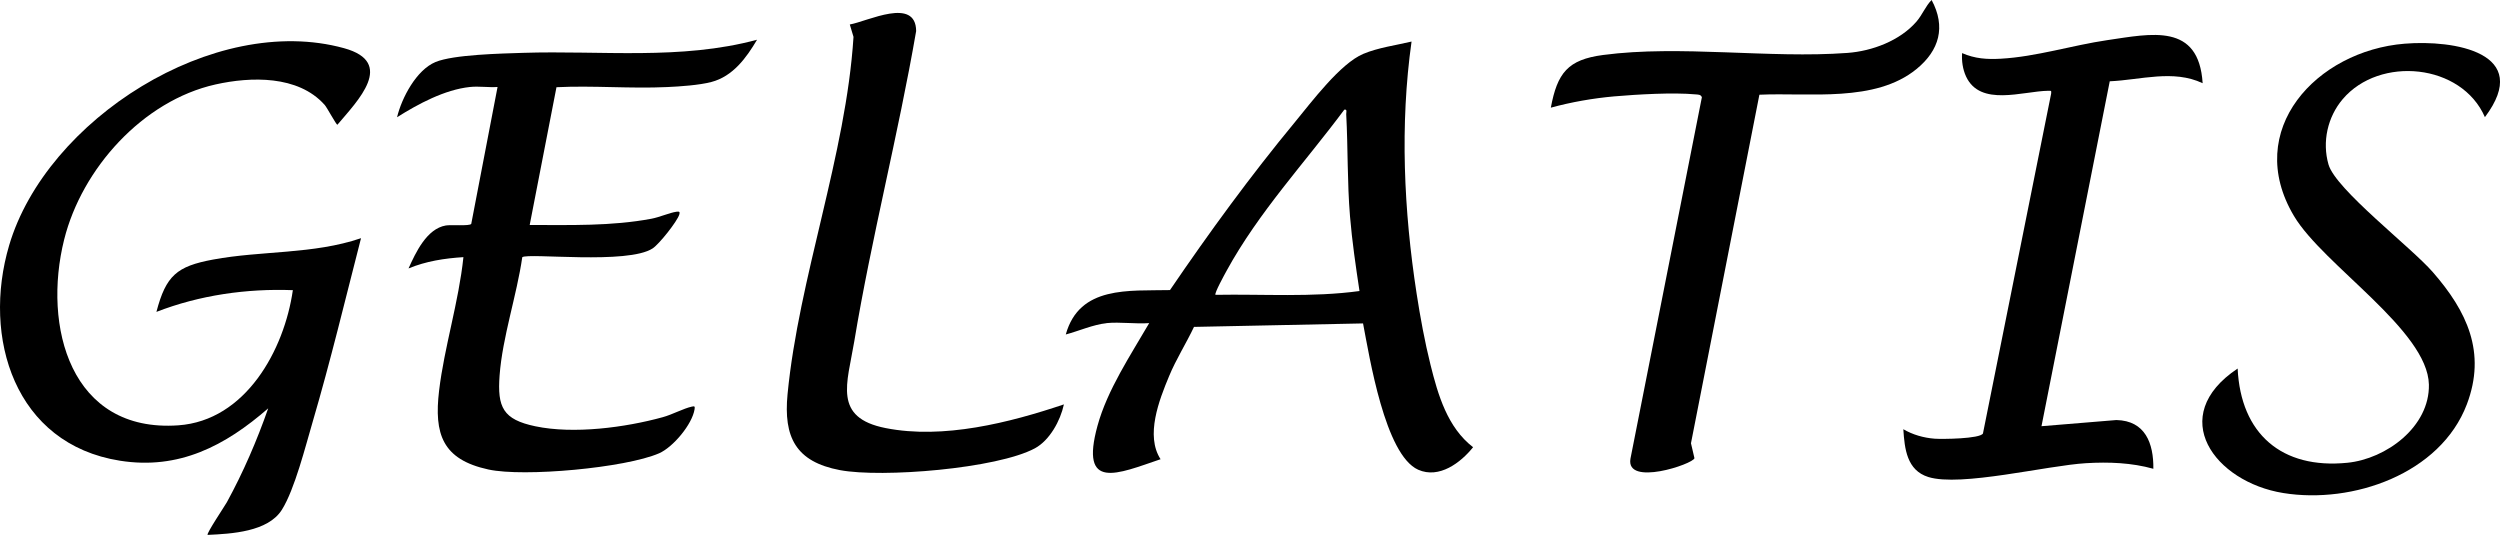 <svg id="Layer_1" xmlns="http://www.w3.org/2000/svg" viewBox="0 0 316.46 67.71"><path d="M41.06 13.24c-3.34-3.72-9.31-3.55-13.78-2.55-9.21 2.06-16.92 10.66-19.16 19.64C5.38 41.3 8.9 54.8 22.57 53.84c8.52-.6 13.41-9.52 14.5-17.11-5.84-.22-11.81.63-17.27 2.75 1.21-4.61 2.59-5.77 7.15-6.62 6.16-1.15 12.72-.65 18.75-2.71-1.99 7.73-3.86 15.55-6.11 23.21-.91 3.08-2.28 8.58-3.91 11.17-1.76 2.8-6.39 3.04-9.4 3.18-.18-.16 2.2-3.7 2.44-4.14 2.07-3.78 3.81-7.82 5.23-11.88-5.44 4.74-11.29 7.81-18.76 6.63C1.87 56.22-2.3 42.75 1.16 31.05 5.86 15.16 27.1 1.57 43.55 6.1c6.57 1.81 1.72 6.66-.84 9.69-.16.0-1.3-2.17-1.64-2.55z"/><path d="M140.07 40.91c-1.67.17-3.54 1-5.16 1.43 1.73-6.21 8.01-5.5 13.19-5.62 4.97-7.3 10.21-14.48 15.84-21.29 2.09-2.53 5.72-7.39 8.63-8.61 1.91-.8 4.1-1.08 6.11-1.56-1.48 10.54-.98 21.39.64 31.9.45 2.92 1.04 6.15 1.76 9.02.95 3.82 2.15 7.94 5.39 10.43-1.56 1.95-4.29 4.03-6.95 2.85-4.21-1.88-6.17-14.32-6.98-18.52l-21.4.44c-.99 2.09-2.27 4.1-3.15 6.23-1.27 3.04-3.02 7.54-1.08 10.52-5.48 1.86-10.26 4.06-7.98-4.25 1.24-4.52 4.2-8.95 6.54-12.98-1.74.13-3.69-.17-5.4.0zM172.09 36.84c-.47-3.12-.94-6.3-1.2-9.45-.36-4.33-.25-8.62-.48-12.92-.01-.27.16-.66-.24-.59-5.01 6.74-10.84 12.97-14.91 20.41-.21.39-1.58 2.86-1.4 3.03 6.08-.11 12.2.34 18.23-.48z"/><path d="M59.49 11.01c-3.2.34-6.56 2.15-9.23 3.83.59-2.45 2.44-5.98 4.87-6.99 2.3-.95 8.37-1.07 11.07-1.16 9.9-.32 19.96.95 29.63-1.66-1.36 2.3-3.06 4.64-5.79 5.35-1.52.4-3.98.57-5.59.64-4.63.22-9.37-.21-14.01.02l-3.39 17.44c5.13.0 10.33.16 15.4-.79 1.03-.19 2.29-.76 3.19-.89.33-.04.46.0.35.35-.27.89-2.55 3.75-3.37 4.29-3.14 2.08-15.83.54-16.51 1.12-.7 4.85-2.51 10.11-2.87 14.96-.3 4.03.42 5.58 4.52 6.44 4.84 1.02 11.38.16 16.13-1.15 1.21-.33 2.63-1.11 3.69-1.34.36-.08.39-.03.34.34-.3 1.9-2.71 4.79-4.49 5.57-4.26 1.85-17.12 3.03-21.61 2.05-5.84-1.27-6.89-4.5-6.24-9.98s2.49-11.23 3.08-16.9c-2.39.15-4.73.51-6.95 1.43.91-2.01 2.3-5.03 4.73-5.44.66-.11 3.01.1 3.21-.2l3.33-17.33c-1.12.08-2.38-.12-3.48.0z"/><path d="M278.81 10.53c-3.72-1.76-7.84-.41-11.75-.24l-8.64 43.66 9.48-.78c3.66.08 4.72 2.95 4.68 6.17-2.75-.77-5.65-.88-8.51-.71-4.94.29-15.89 3.03-19.98 1.75-2.71-.85-3-3.55-3.16-6.05 1.19.7 2.56 1.09 3.95 1.2.94.07 5.77.02 6.13-.66l8.63-43.01c.05-.41.0-.37-.37-.37-3.23.05-8.6 2.06-10.4-1.81-.42-.91-.57-1.97-.5-2.96 1.63.71 3.14.81 4.91.71 4.48-.25 9.03-1.7 13.47-2.35 5.57-.81 11.59-2.23 12.07 5.46z"/><path d="M222.71 11.99l-8.66 44.12.44 1.89c-.17.75-8.73 3.62-8.1.06l9.04-45.75c-.14-.36-.46-.33-.77-.36-2.87-.27-7.39.0-10.32.25-2.69.24-5.44.72-8.03 1.43.82-4.39 2.14-6.08 6.62-6.67 9.77-1.29 21.01.47 30.92-.26 3.14-.23 6.65-1.55 8.74-3.96.76-.88 1.14-1.95 1.92-2.74 1.83 3.4.98 6.38-1.91 8.74-5.24 4.28-13.56 2.96-19.88 3.25z"/><path d="M314.55 14.83c-2.95-6.8-13.32-7.79-18-2.28-1.92 2.26-2.62 5.41-1.8 8.27.9 3.15 10.45 10.46 13.2 13.62 4.33 4.96 6.81 10.17 4.31 16.75-3.35 8.8-14.46 12.64-23.23 11.22-8.68-1.4-14.86-9.7-5.78-15.76.39 8.26 5.58 12.76 13.88 11.93 4.94-.49 10.44-4.57 10.33-9.9-.15-6.88-13.39-15.13-17.08-21.34-6.49-10.9 2.88-20.91 14.01-21.81 6.22-.51 16.31 1.12 10.16 9.3z"/><path d="M134.67 51.2c-.44 2.05-1.8 4.54-3.67 5.55-4.8 2.58-19.37 3.76-24.68 2.76-5.6-1.06-7.15-4.18-6.63-9.6 1.42-14.77 7.4-30.28 8.35-45.24l-.47-1.57c2.27-.4 8.36-3.53 8.4.83-2.26 13.11-5.67 26.22-7.84 39.32-.88 5.29-2.73 9.62 3.99 10.94 7.29 1.44 15.66-.68 22.55-3z"/></svg>